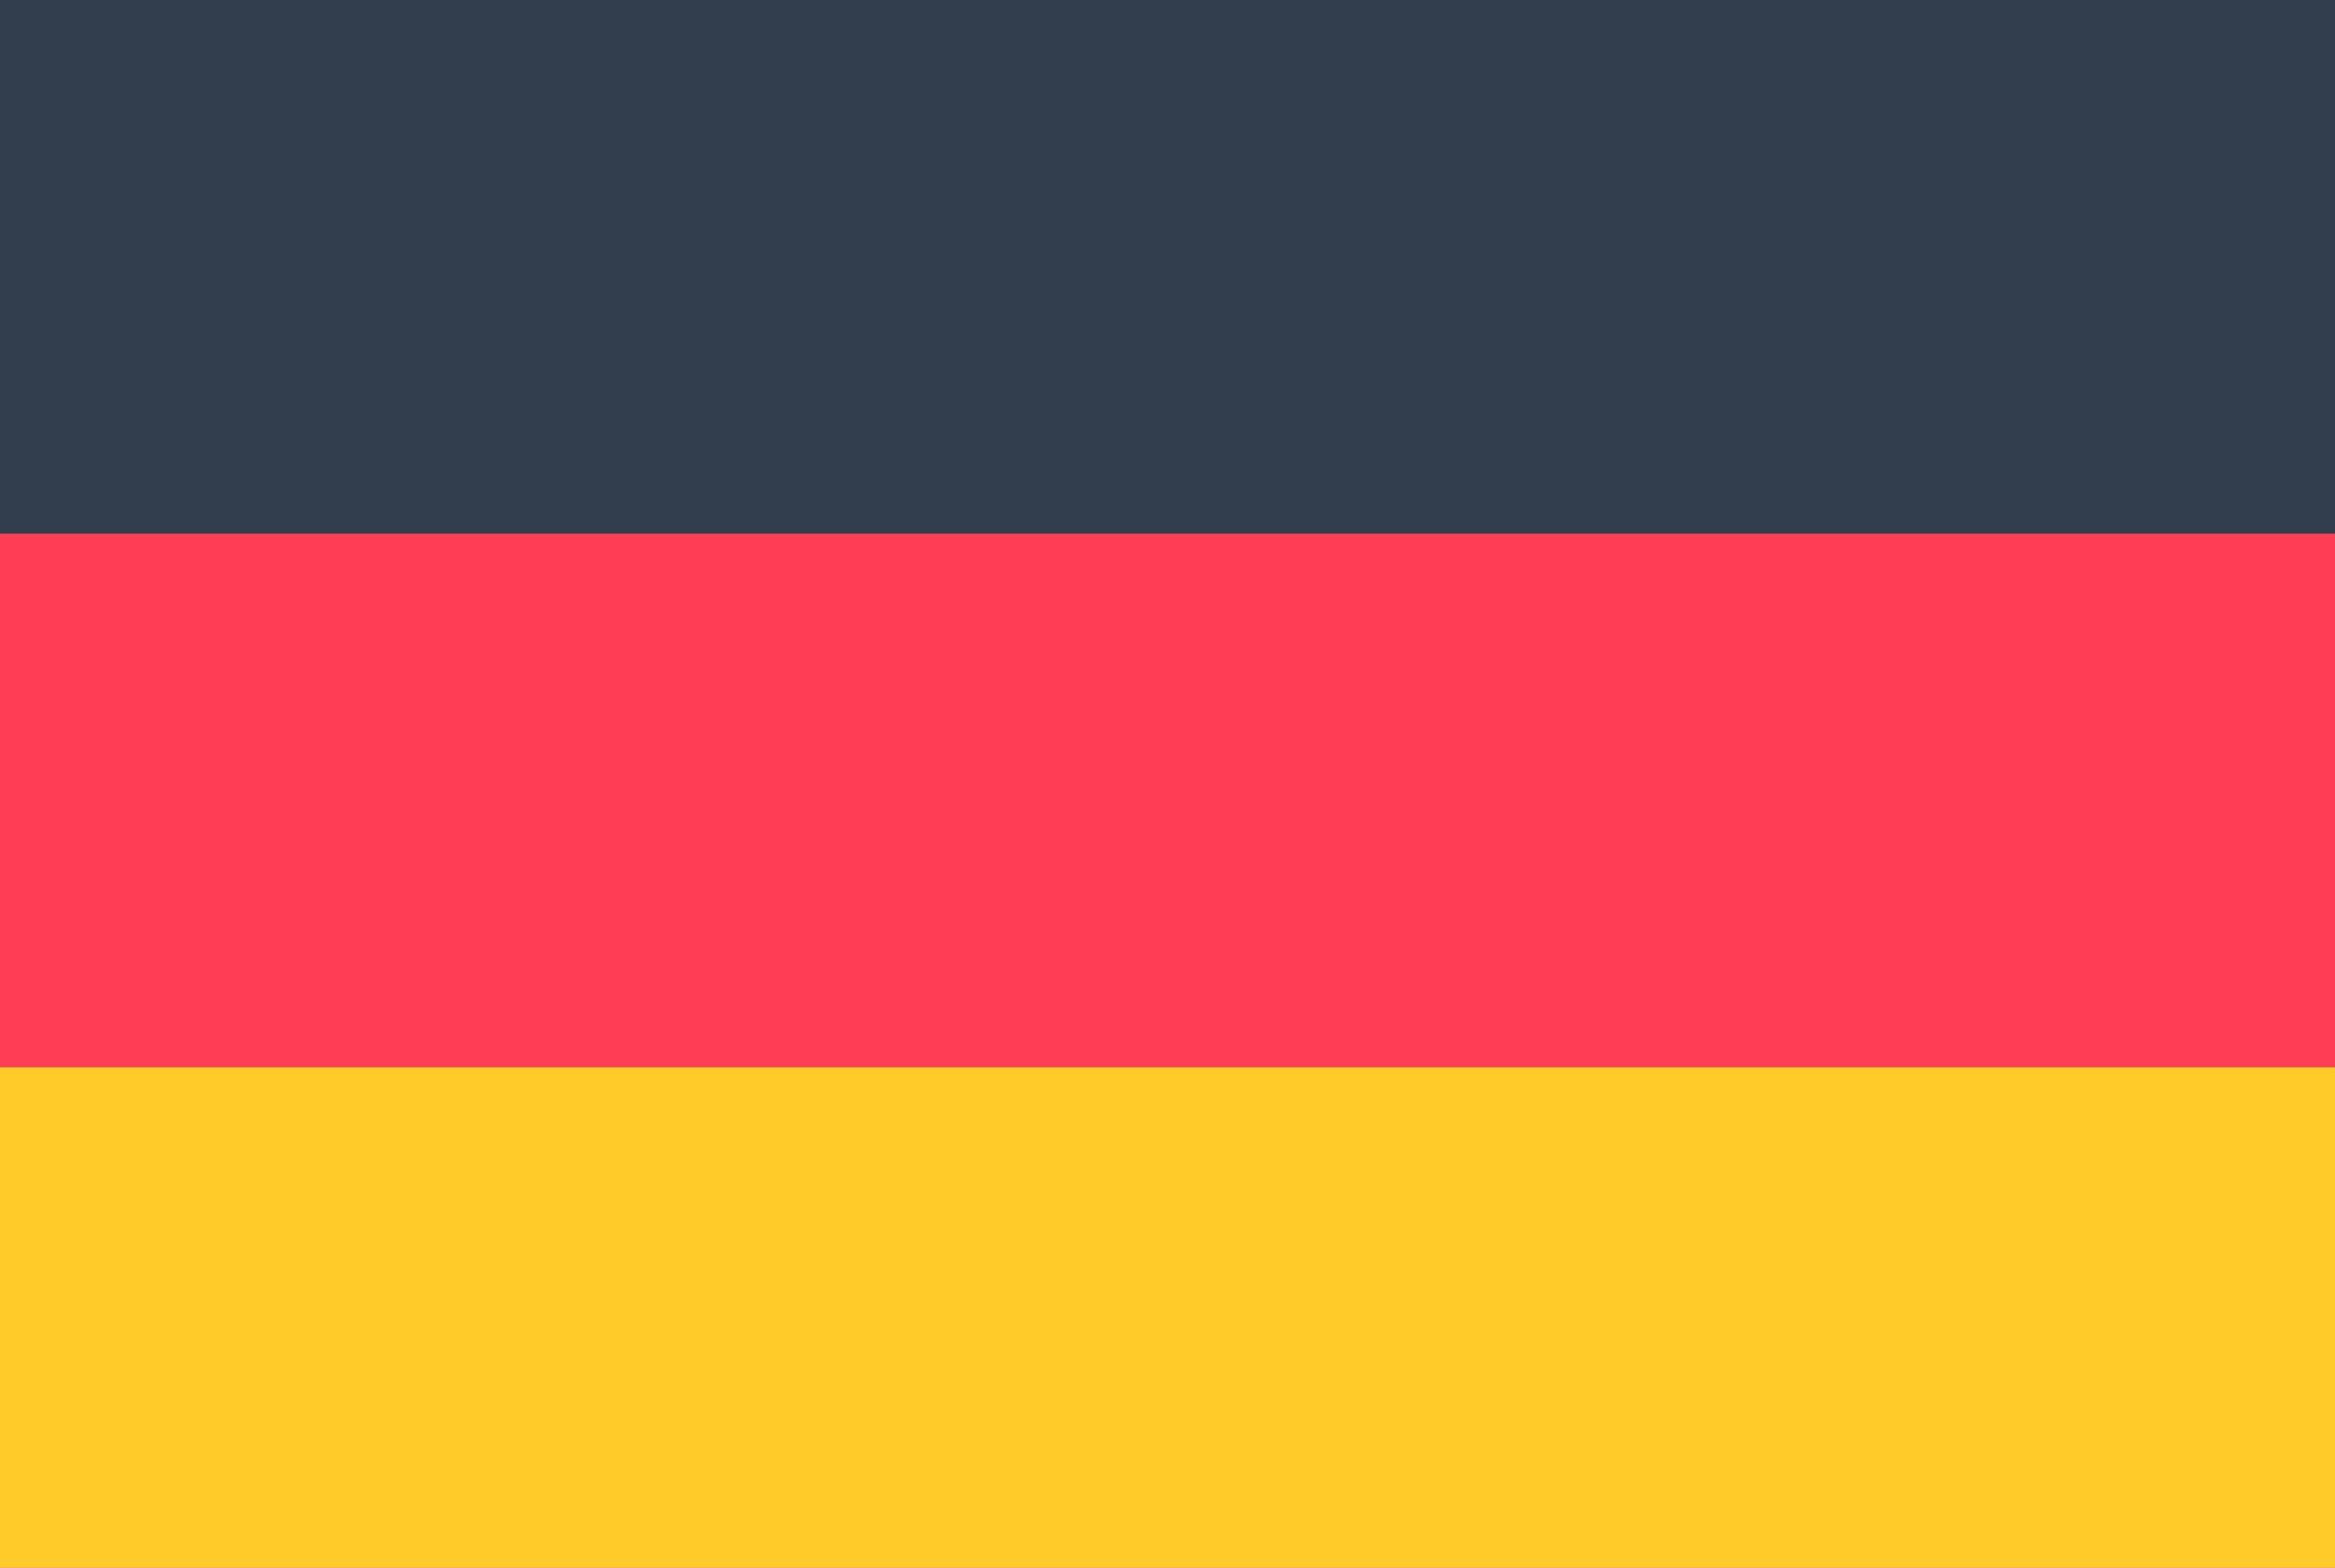 <svg xmlns="http://www.w3.org/2000/svg" viewBox="0 0 70 47">
    <style>.st0{fill-rule:evenodd;clip-rule:evenodd;fill:#FE3F55;} .st1{fill-rule:evenodd;clip-rule:evenodd;fill:#FFCB29;} .st2{fill-rule:evenodd;clip-rule:evenodd;fill:#323D4E;}</style>
    <g>
        <path d="M0 0h70v47H0V0z" class="st0" />
        <path d="M0 32h70v15H0V32z" class="st1" />
        <path d="M0 0h70v16H0V0z" class="st2" />
    </g>
</svg>
